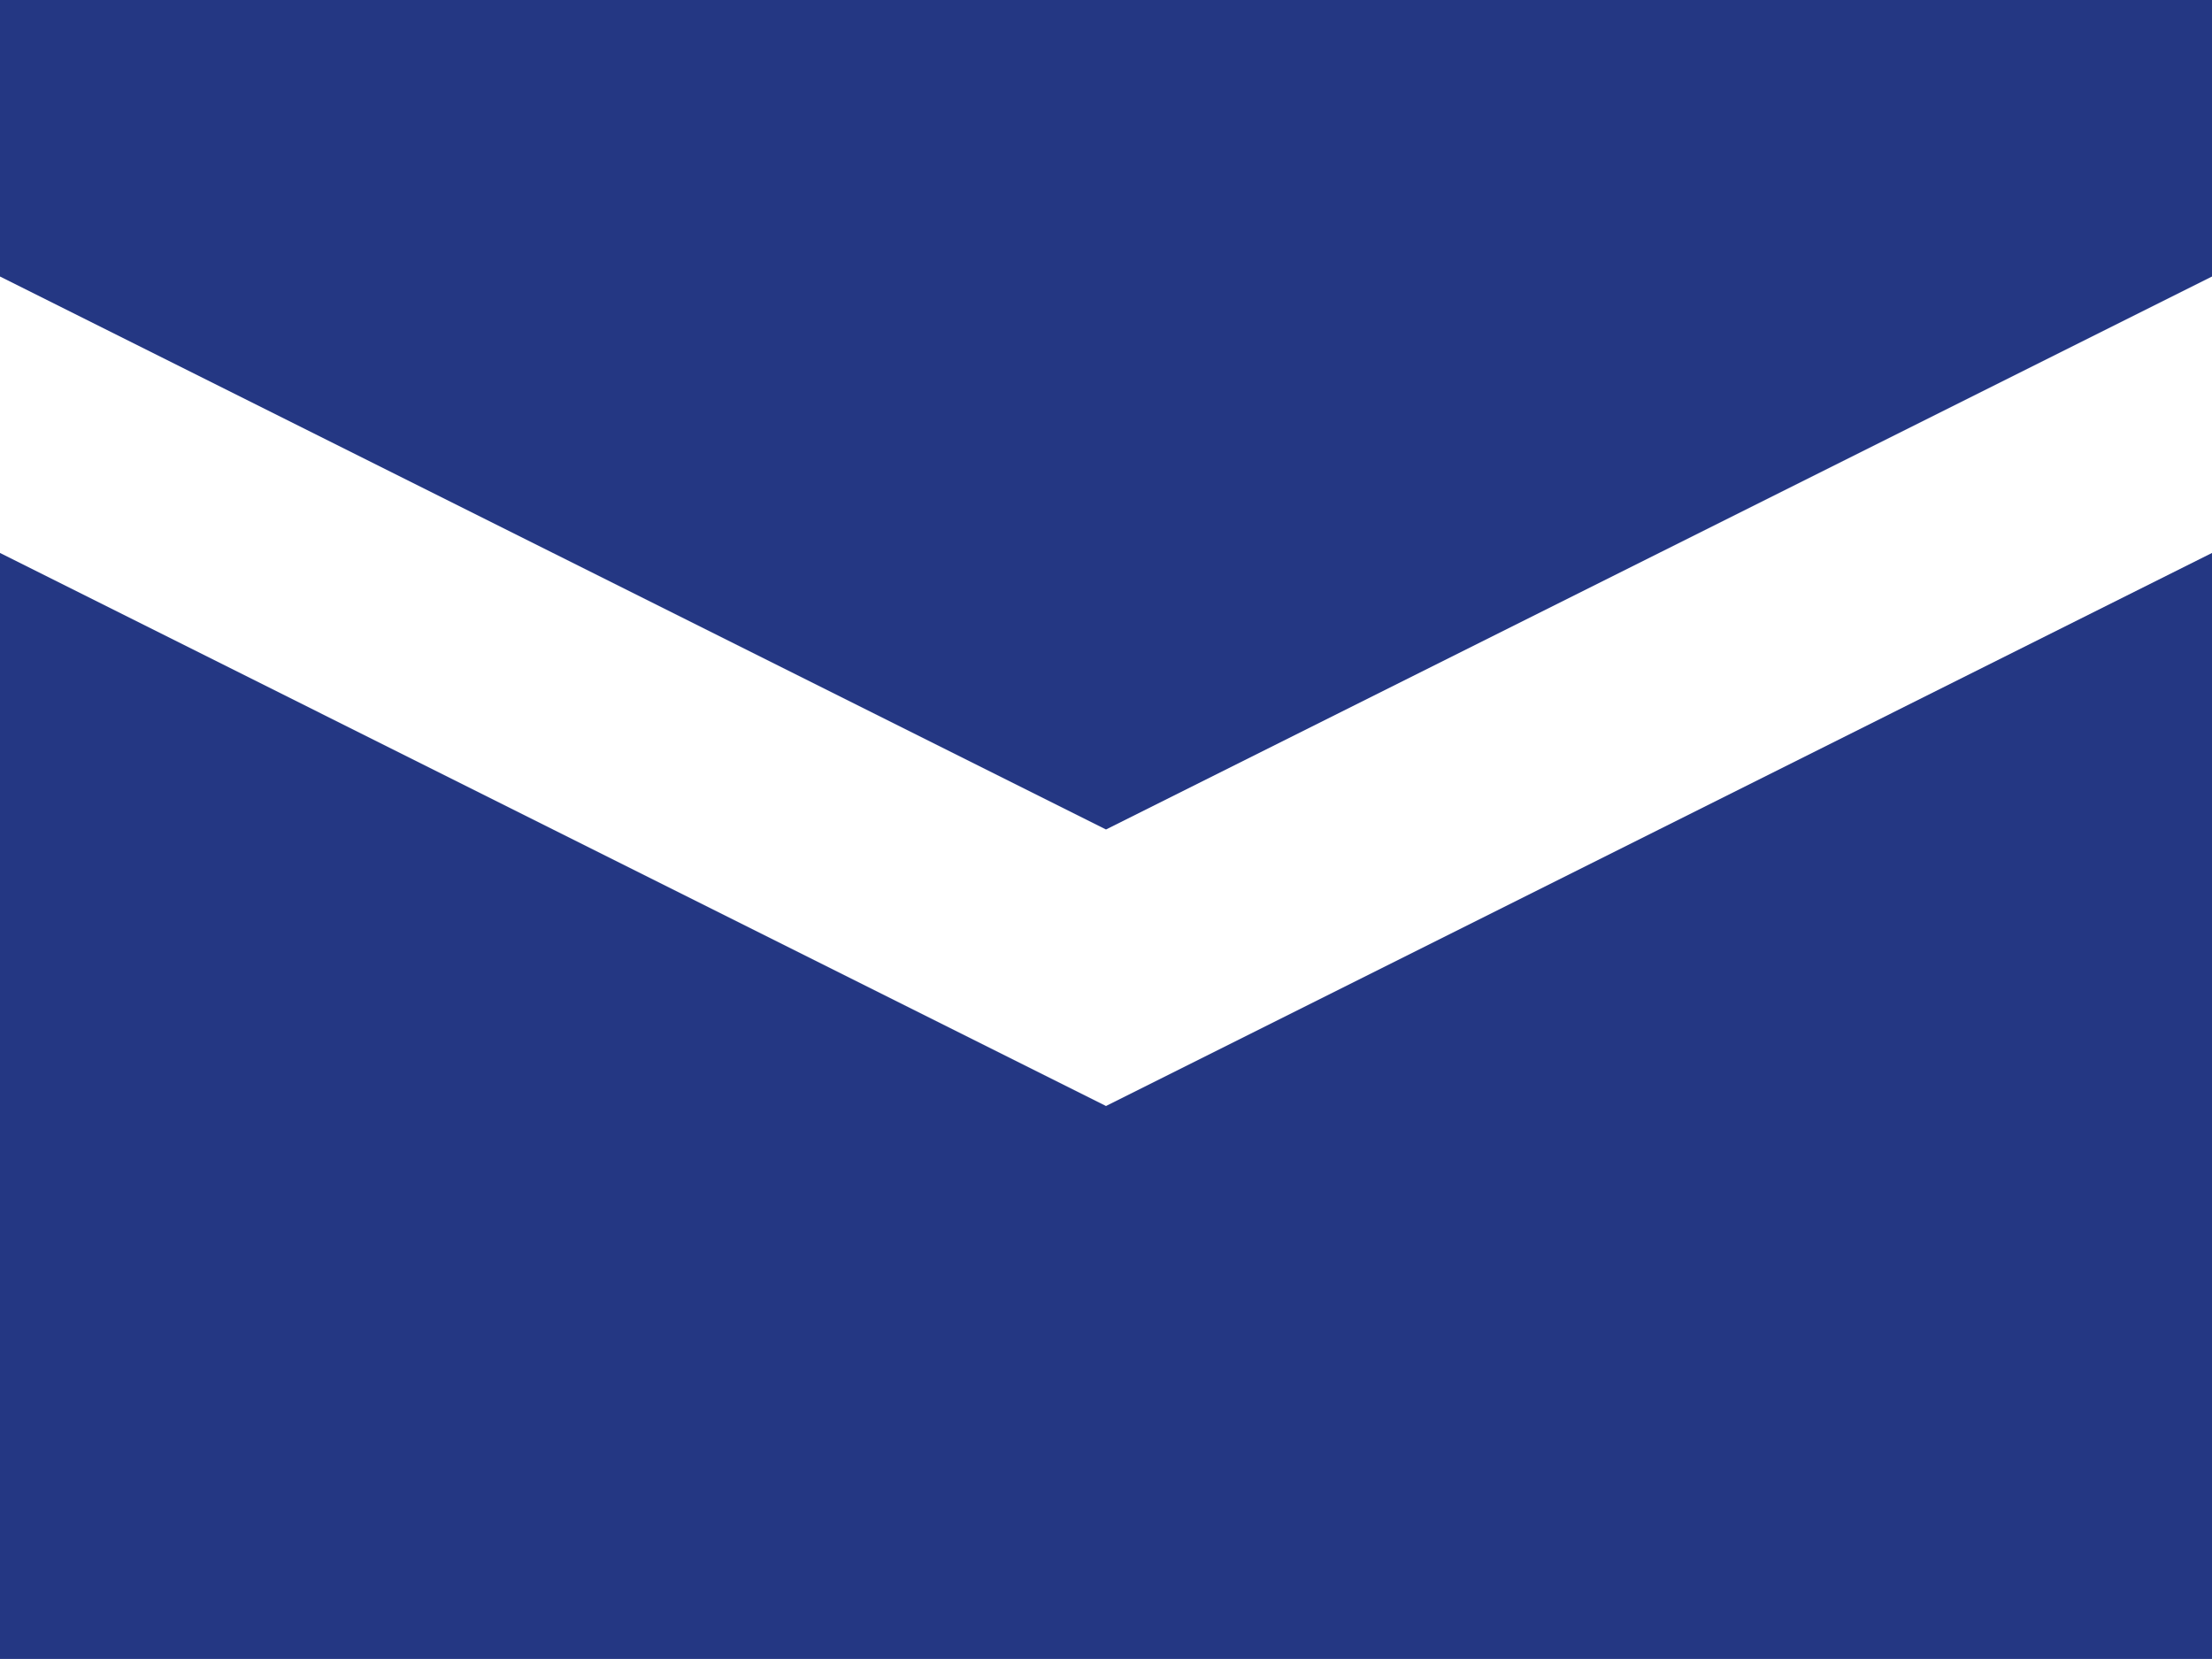 <svg xmlns="http://www.w3.org/2000/svg" width="25.814" height="19.36" viewBox="0 0 25.814 19.36">
  <path id="Icon_open-envelope-closed" data-name="Icon open-envelope-closed" d="M0,0V3.227L12.907,9.68,25.814,3.227V0ZM0,6.453V19.36H25.814V6.453L12.907,12.907Z" fill="#243783"/>
</svg>
